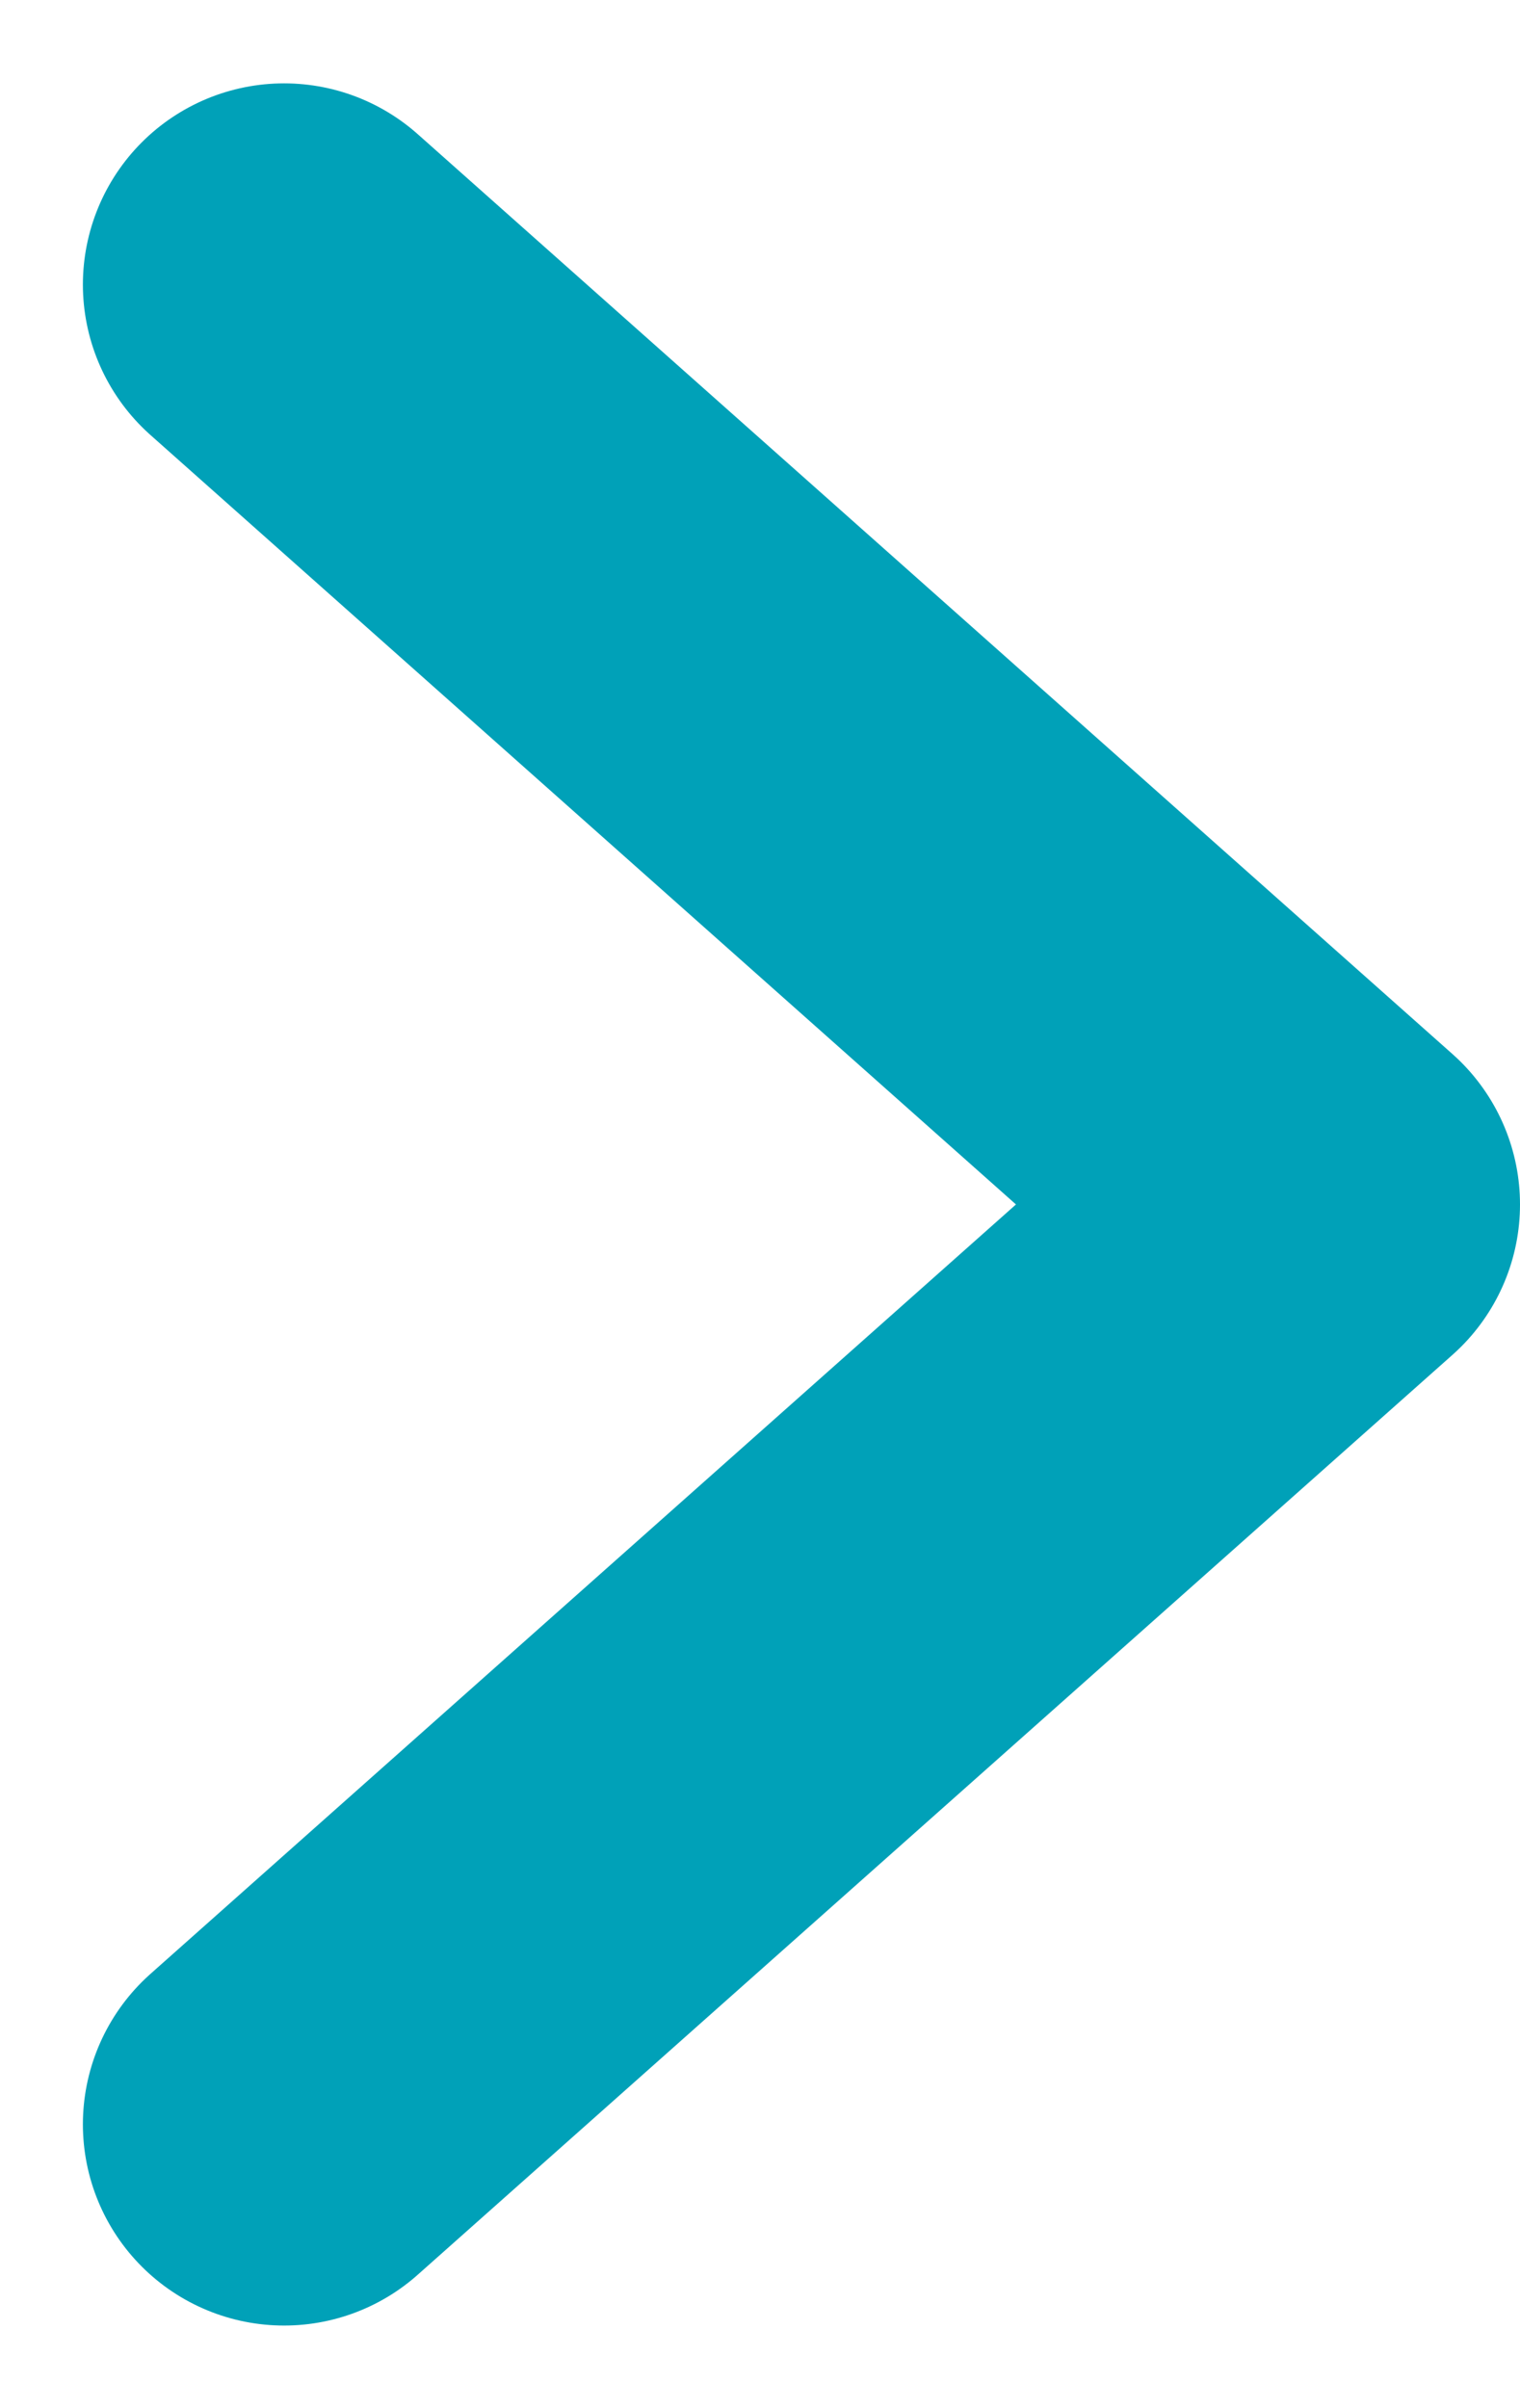 <svg xmlns="http://www.w3.org/2000/svg" width="13.221" height="20.941" viewBox="0 0 13.221 20.941">
  <path id="패스_404" data-name="패스 404" d="M-20022-22868l9,8-9,8" transform="translate(20024.471 22870.475)" fill="none" stroke="#00a1b8" stroke-linecap="round" stroke-linejoin="round" stroke-width="3.5"/>
</svg>
